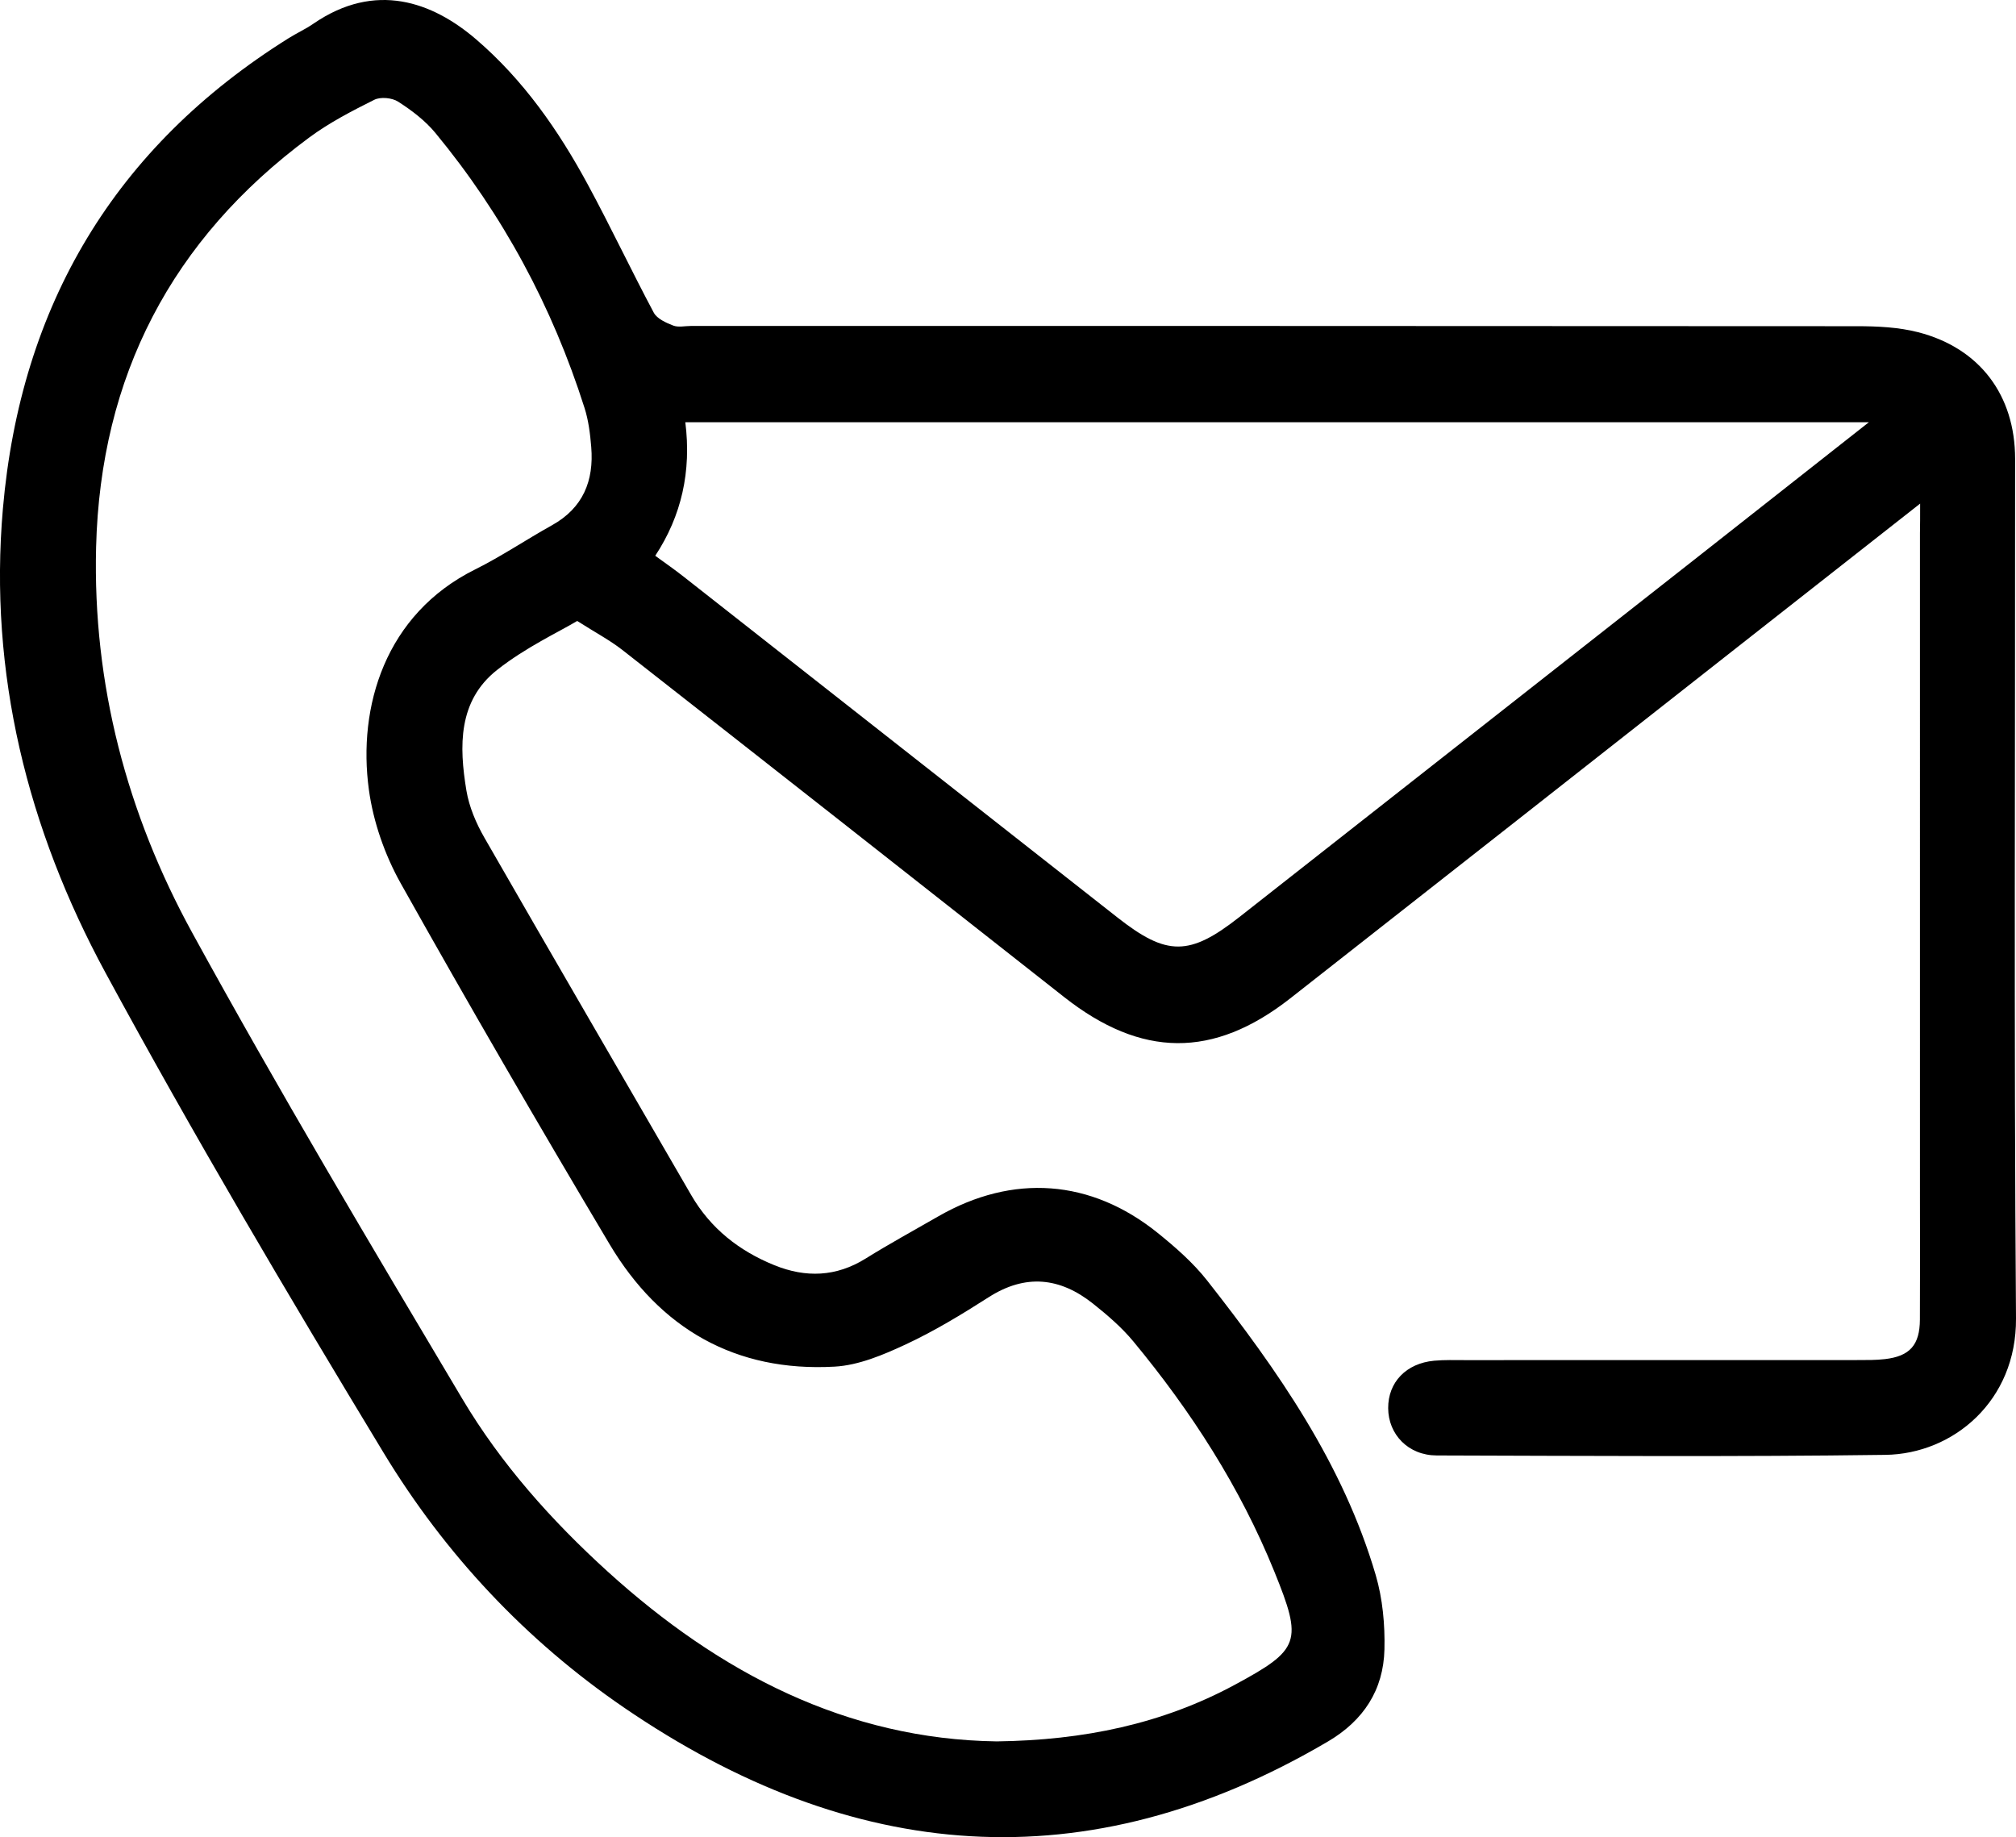 <?xml version="1.0" encoding="UTF-8"?><svg id="Layer_2" xmlns="http://www.w3.org/2000/svg" viewBox="0 0 340.47 310.26"><defs><style>.cls-1{fill:#000;}</style></defs><g id="Lager_1"><path class="cls-1" d="M324.28,85.05c-10.86,8.53-20.88,16.39-30.89,24.26-25.16,19.77-50.31,39.56-75.49,59.3-13,10.19-25.15,10.04-38.19-.23-24.84-19.56-49.7-39.11-74.6-58.61-2.07-1.62-4.43-2.87-7.63-4.9-3.04,1.82-8.74,4.48-13.54,8.28-6.6,5.21-6.41,12.89-5.17,20.36,.46,2.76,1.64,5.53,3.05,7.98,11.57,20.15,23.27,40.22,34.91,60.33,3.27,5.65,8.09,9.43,14.05,11.85,5.31,2.15,10.42,1.98,15.41-1.12,4.03-2.51,8.2-4.78,12.31-7.15,12.56-7.2,25.72-6.28,37.02,2.82,3,2.42,5.98,5.03,8.35,8.04,11.92,15.17,22.95,30.94,28.47,49.75,1.17,4,1.57,8.37,1.47,12.55-.16,6.83-3.53,12.01-9.53,15.54-40.89,24.06-80.52,20.52-118.88-5.71-16.61-11.36-30.27-25.95-40.65-43.1-16.17-26.7-32.08-53.6-46.95-81.04C4.67,140.01-1.93,113.72,.49,85.9,3.48,51.61,19.35,24.83,48.76,6.44c1.38-.86,2.87-1.54,4.2-2.46,10.43-7.15,20.05-3.68,27.43,2.65,7.99,6.85,13.92,15.36,18.88,24.53,3.86,7.13,7.32,14.48,11.14,21.64,.55,1.03,2.07,1.71,3.28,2.18,.87,.34,1.97,.07,2.97,.07,65.64,0,131.27-.01,196.91,.04,3.47,0,7.05,.16,10.39,1.02,10.39,2.68,16.35,10.63,16.36,21.37,.02,48.39-.21,96.79,.15,145.18,.1,13.92-10.59,22.89-22.07,23.04-25.25,.34-50.51,.17-75.76,.1-4.81-.01-8.18-3.55-8.2-7.99-.02-4.37,3.03-7.57,7.76-8.01,1.74-.16,3.5-.1,5.25-.1,22.13-.01,44.26,0,66.39-.01,1.5,0,3.01,.01,4.49-.16,4.21-.49,5.89-2.38,5.91-6.68,.04-6.63,.01-13.26,.01-19.88V90.05c.03-1.33,.03-2.67,.03-5Zm-155.96,209.04c14.72-.19,27.97-2.96,40.18-9.54,11.09-5.98,11.54-7.27,6.7-19.18-5.77-14.22-14.02-27.02-23.79-38.82-1.97-2.38-4.39-4.46-6.82-6.39-5.57-4.43-11.4-5.07-17.64-1.07-4.52,2.89-9.14,5.7-13.99,7.96-3.78,1.76-7.93,3.52-12,3.75-16.77,.94-29.52-6.42-38.01-20.67-12.01-20.17-23.8-40.48-35.28-60.96-2.68-4.79-4.63-10.36-5.37-15.79-1.92-14.01,2.74-29.66,17.94-37.21,4.46-2.22,8.62-5.04,12.99-7.47,5.24-2.92,7.09-7.5,6.62-13.2-.18-2.23-.46-4.51-1.14-6.63-5.43-17.08-13.78-32.61-25.19-46.43-1.72-2.08-3.99-3.8-6.28-5.27-1.03-.66-2.98-.85-4.04-.31-3.79,1.89-7.61,3.87-11,6.38C28.99,40.42,16.96,63.56,16.23,92.41c-.58,23.15,5.21,45,16.22,65.09,14.58,26.6,30.12,52.68,45.64,78.76,6.54,10.99,15.07,20.55,24.56,29.17,18.9,17.14,40.4,28.3,65.67,28.66ZM315.62,71.31H115.74c1.04,8.28-.63,15.79-5.08,22.55,1.72,1.26,3.26,2.32,4.72,3.47,24.46,19.21,48.91,38.42,73.37,57.64,8.32,6.54,12.15,6.51,20.54-.08,25.73-20.22,51.46-40.43,77.2-60.65,9.49-7.46,18.97-14.93,29.13-22.93Z"/></g></svg>